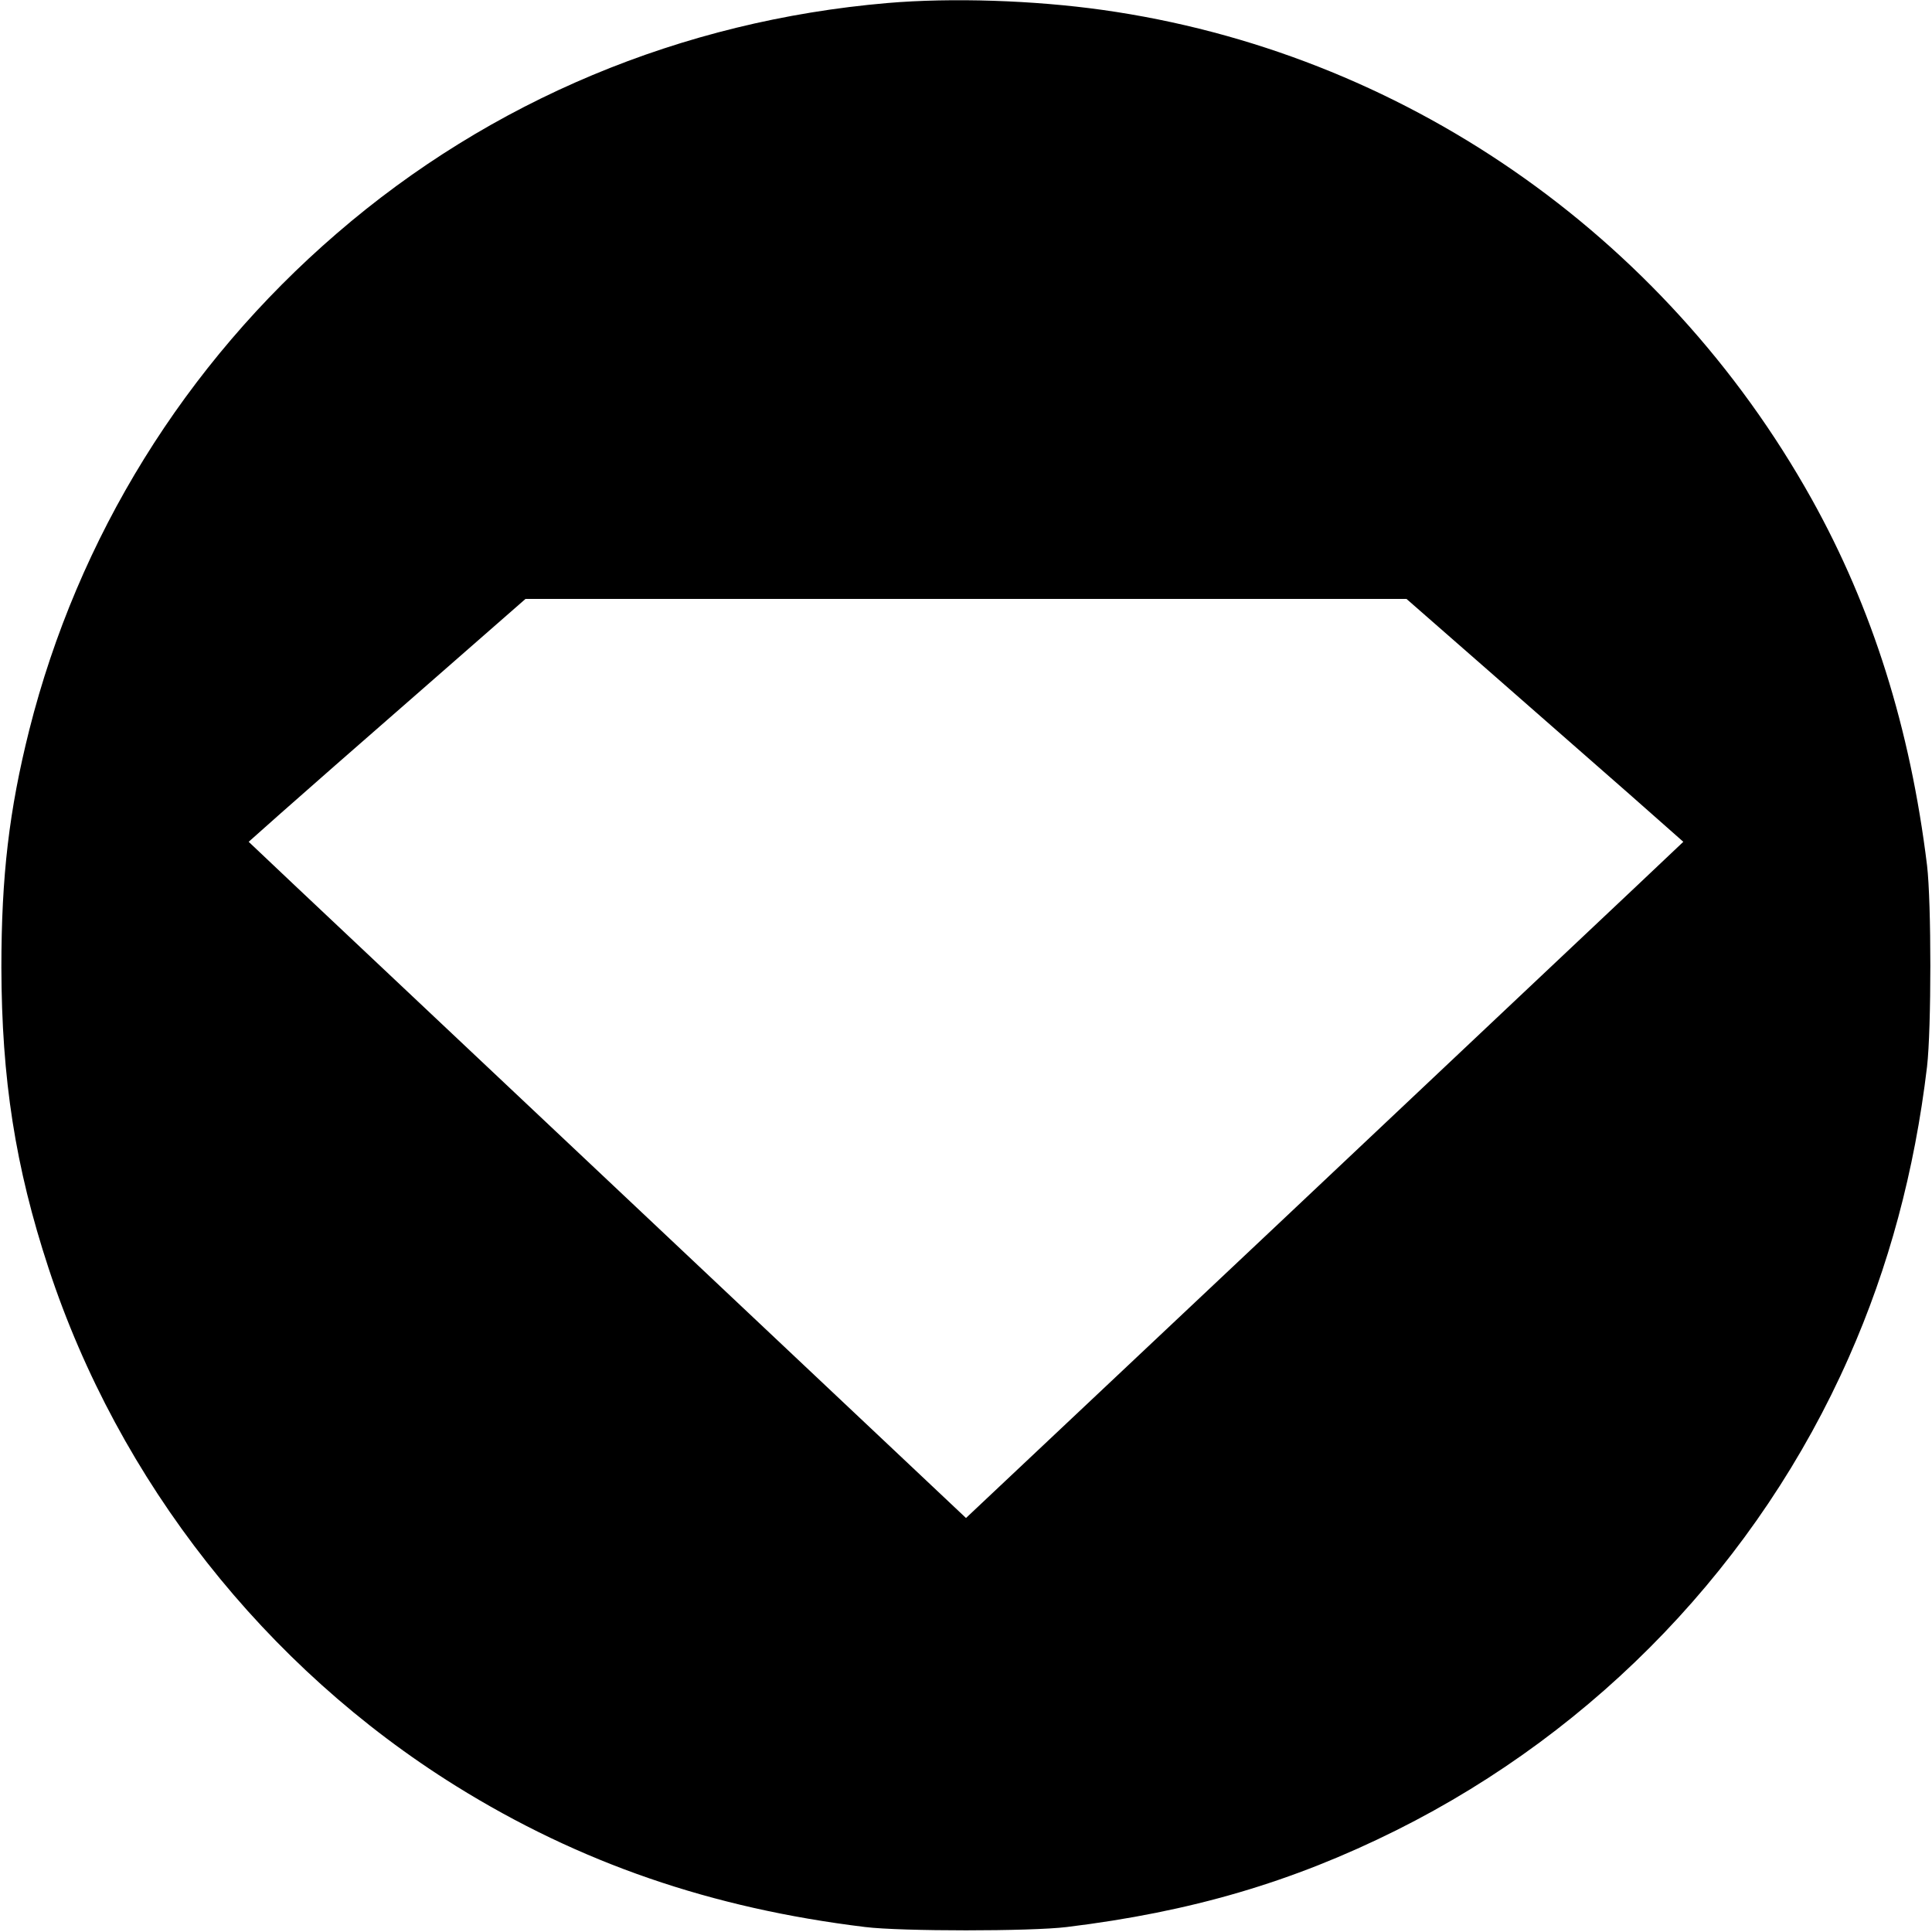 <svg version="1" xmlns="http://www.w3.org/2000/svg" width="933.333" height="933.333" viewBox="0 0 700 700"><path d="M321.5 1.1C247 7.5 177.8 36.4 122 84.6 66.9 132.1 28.2 194.7 10.6 264.5 3.3 293.6.5 317.4.5 350.5c.1 40.4 5 72.2 17.1 109C43 536.7 96 604 165.2 647.1c44.7 27.8 92.4 44.3 148.3 51.1 13 1.6 60 1.6 73 0 45.1-5.5 81.8-16.3 119.5-35.1 72.9-36.4 131.2-97.3 163.9-171.4 14.4-32.5 23.8-67.4 28.3-105.2 1.6-13.9 1.6-59.5 0-73-6.1-49.7-19.8-93.2-41.8-132.7-53.8-96.4-148.9-162-256.9-177.2-24.9-3.5-54.6-4.5-78-2.5zM540 243.6c16.8 14.7 39.4 34.5 50.2 44l19.7 17.4-16.7 15.8c-9.2 8.7-67.7 63.8-129.9 122.5L350 550 236.8 443.3c-62.3-58.7-120.8-113.8-130-122.5L90.1 305l11.7-10.4c6.4-5.7 29-25.5 50.2-44l38.4-33.6h319.2l30.4 26.6z"/></svg>